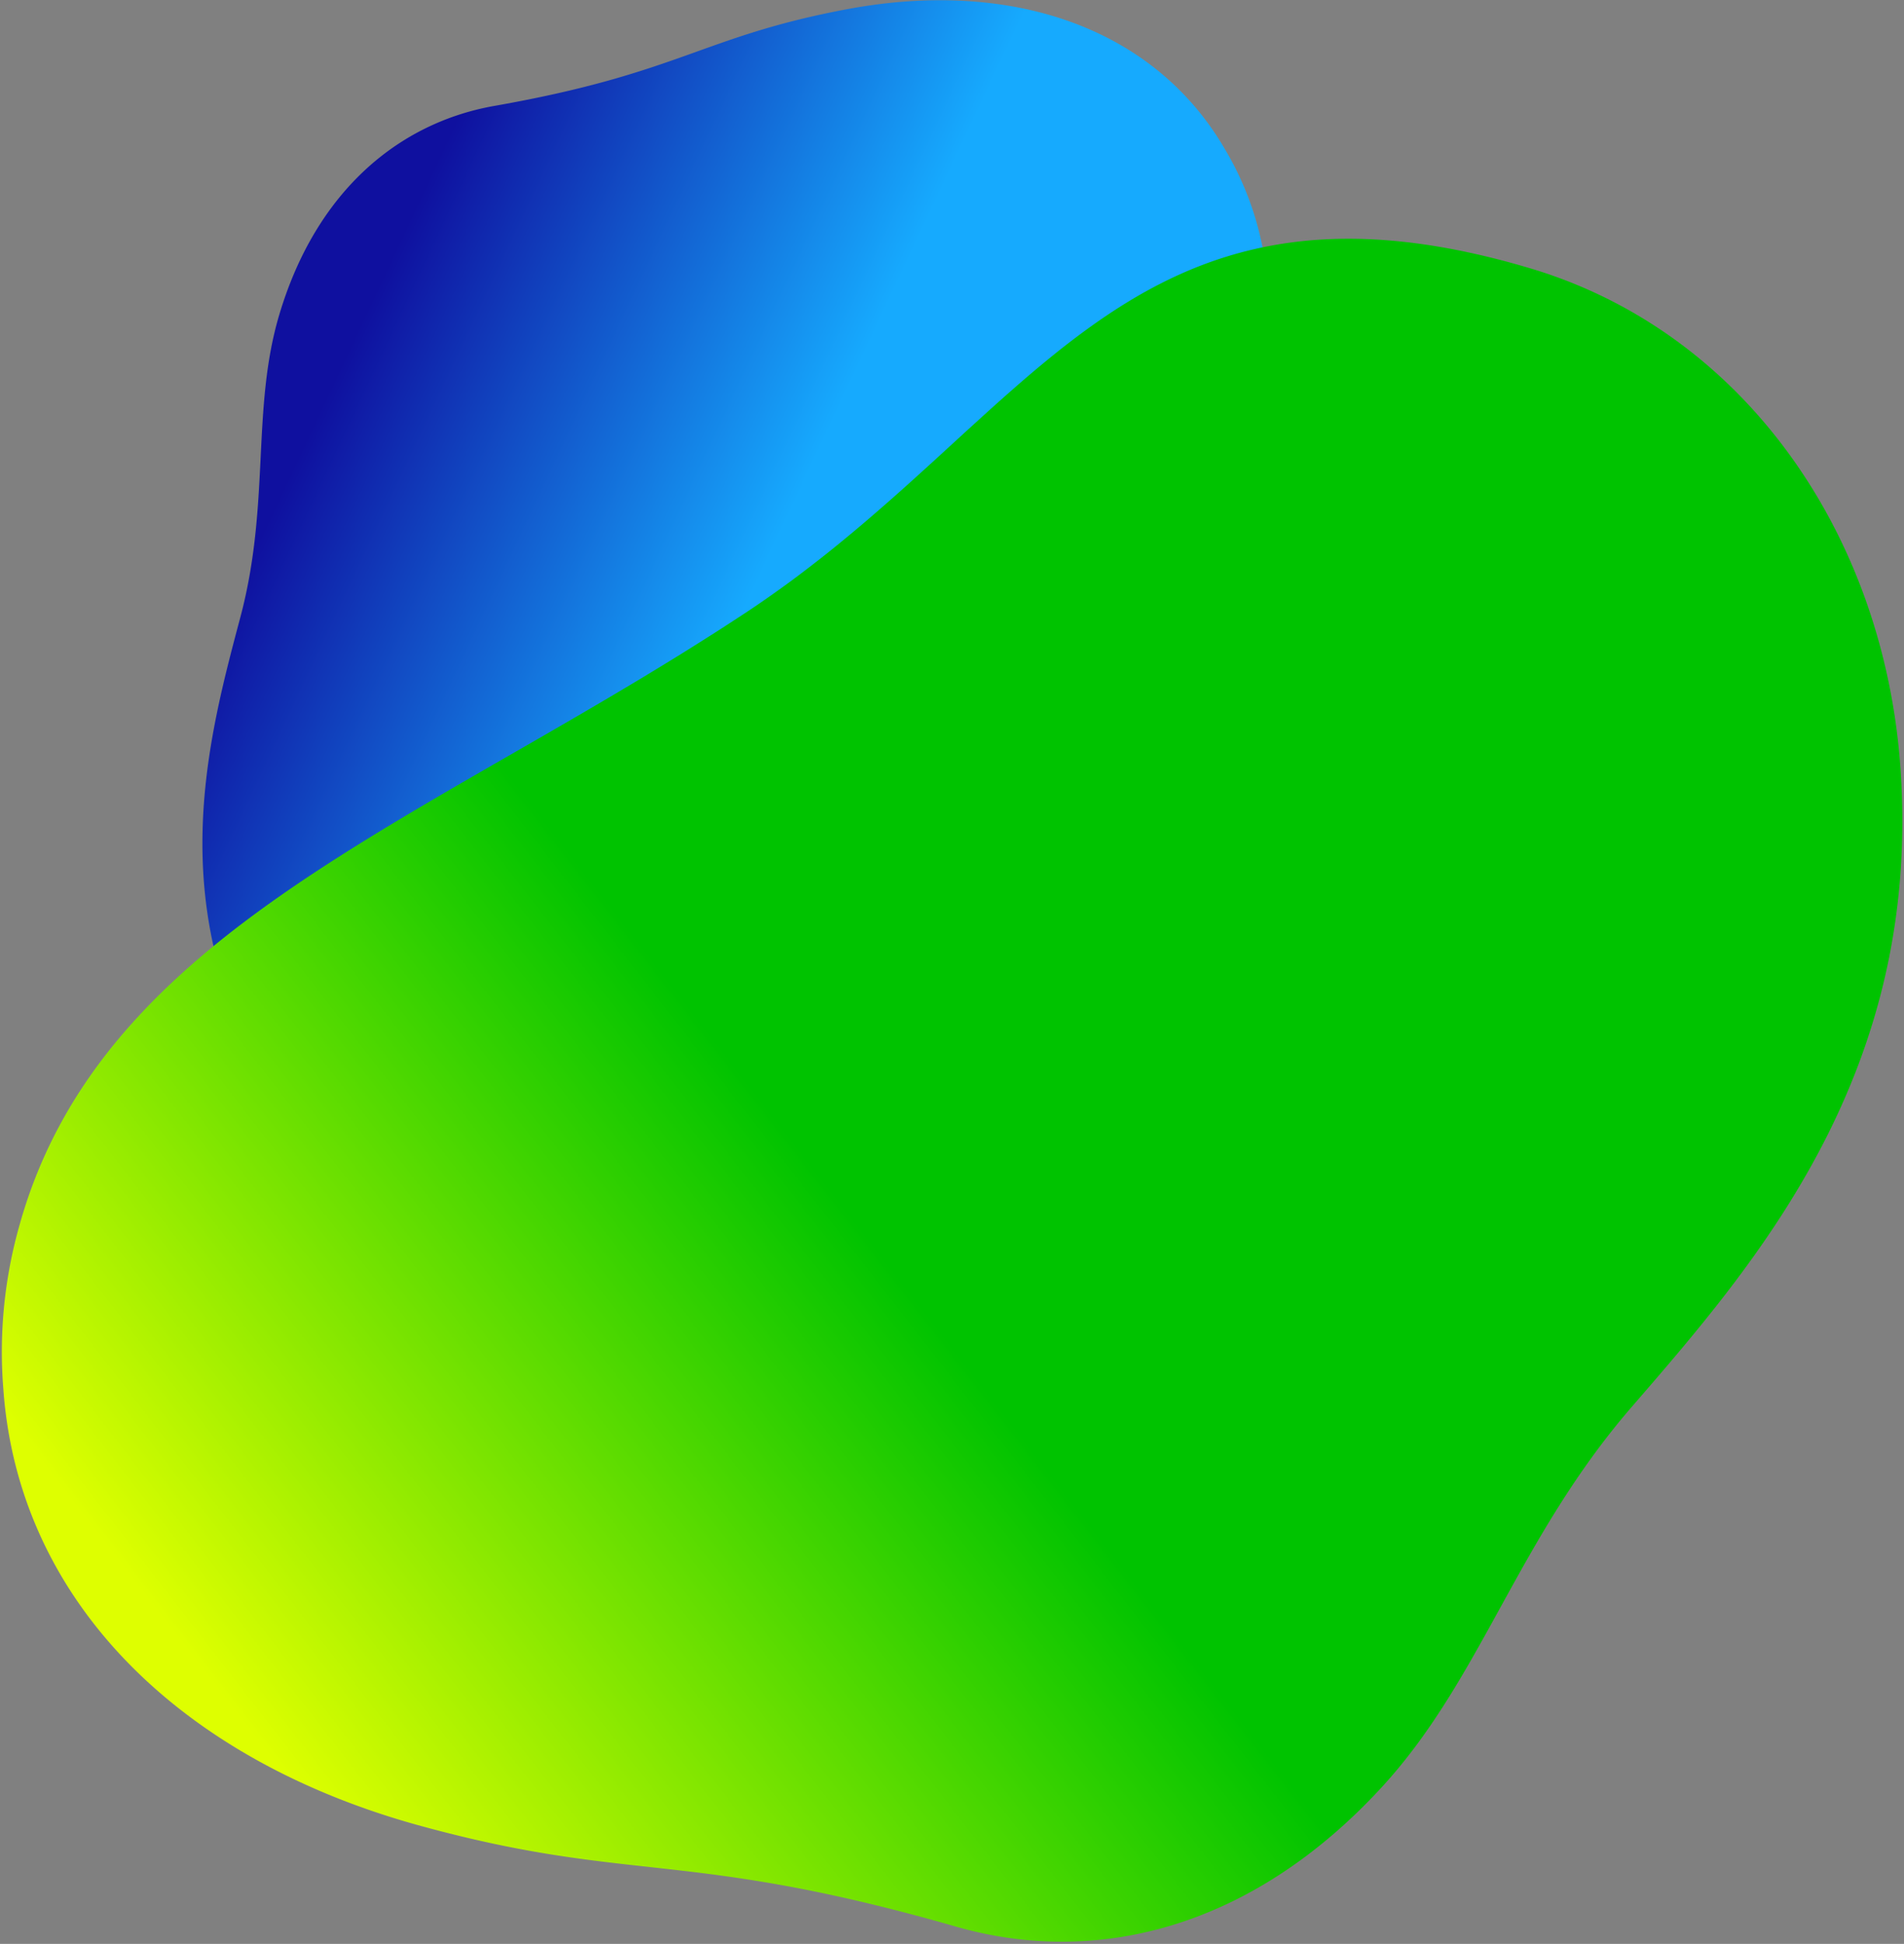 <svg id="Layer_1" data-name="Layer 1" xmlns="http://www.w3.org/2000/svg" xmlns:xlink="http://www.w3.org/1999/xlink" viewBox="0 0 627 640">
  <rect x="0" y="0" width="627" height="640" fill="#808080" stroke="none"/>
  <defs>
    <linearGradient id="blue-gradient" x1="16.512" y1="740.975" x2="16.865" y2="740.227" gradientTransform="matrix(-316.722, 316.722, 243.245, 243.245, -174623.315, -185234.181)" gradientUnits="userSpaceOnUse">
      <stop offset="0" stop-color="#16aafe"/>
      <stop offset="0.475" stop-color="#16aafe"/>
      <stop offset="1" stop-color="#0f109f"/>
    </linearGradient>
    <linearGradient id="green-gradient" x1="15.983" y1="740.077" x2="16.917" y2="740.32" gradientTransform="matrix(632.803, -217.892, -167.342, -485.997, 113797.534, 363704.432)" gradientUnits="userSpaceOnUse">
      <stop offset="0" stop-color="#deff00"/>
      <stop offset="0.41" stop-color="#00c300"/>
      <stop offset="1" stop-color="#00c300"/>
    </linearGradient>
  </defs>
  <path id="blue" d="M331.548,274.536c-39.21,65.44-30.446,128.997-122.248,144.219-48.446,8.033-95.762-18.39-121.65-63.229C54.045,297.319,68.291,244.047,79.151,203.221c9.944-37.382,3.547-68.613,12.847-99.706,12.268-41.018,39.703-63.169,70.803-68.647C223.897,24.105,231.082,12.071,278.579,3.095c54.708-10.339,101.738,6.148,124.913,46.221a100.596,100.596,0,0,1,12.676,34.344C426.449,142.656,375.353,201.427,331.548,274.536Z" fill-rule="evenodd" fill="url(#blue-gradient)"/>
  <path id="green" d="M245.237,201.94c95.186-62.713,125.383-153.296,258.64-113.608,70.323,20.945,116.56,87.422,121.956,164.596,7.005,100.181-47.021,162.393-88.347,210.107-37.839,43.689-49.706,89.822-82.562,125.487-43.343,47.049-94.696,58.827-140.051,45.814C225.775,608.772,208.243,620.226,138.576,601.17,58.333,579.222,5.972,526.275,1.097,457.278a152.484,152.484,0,0,1,5.472-54.426C34.156,305.349,139.956,271.304,245.237,201.94Z" fill-rule="evenodd" fill="url(#green-gradient)"/>
</svg>